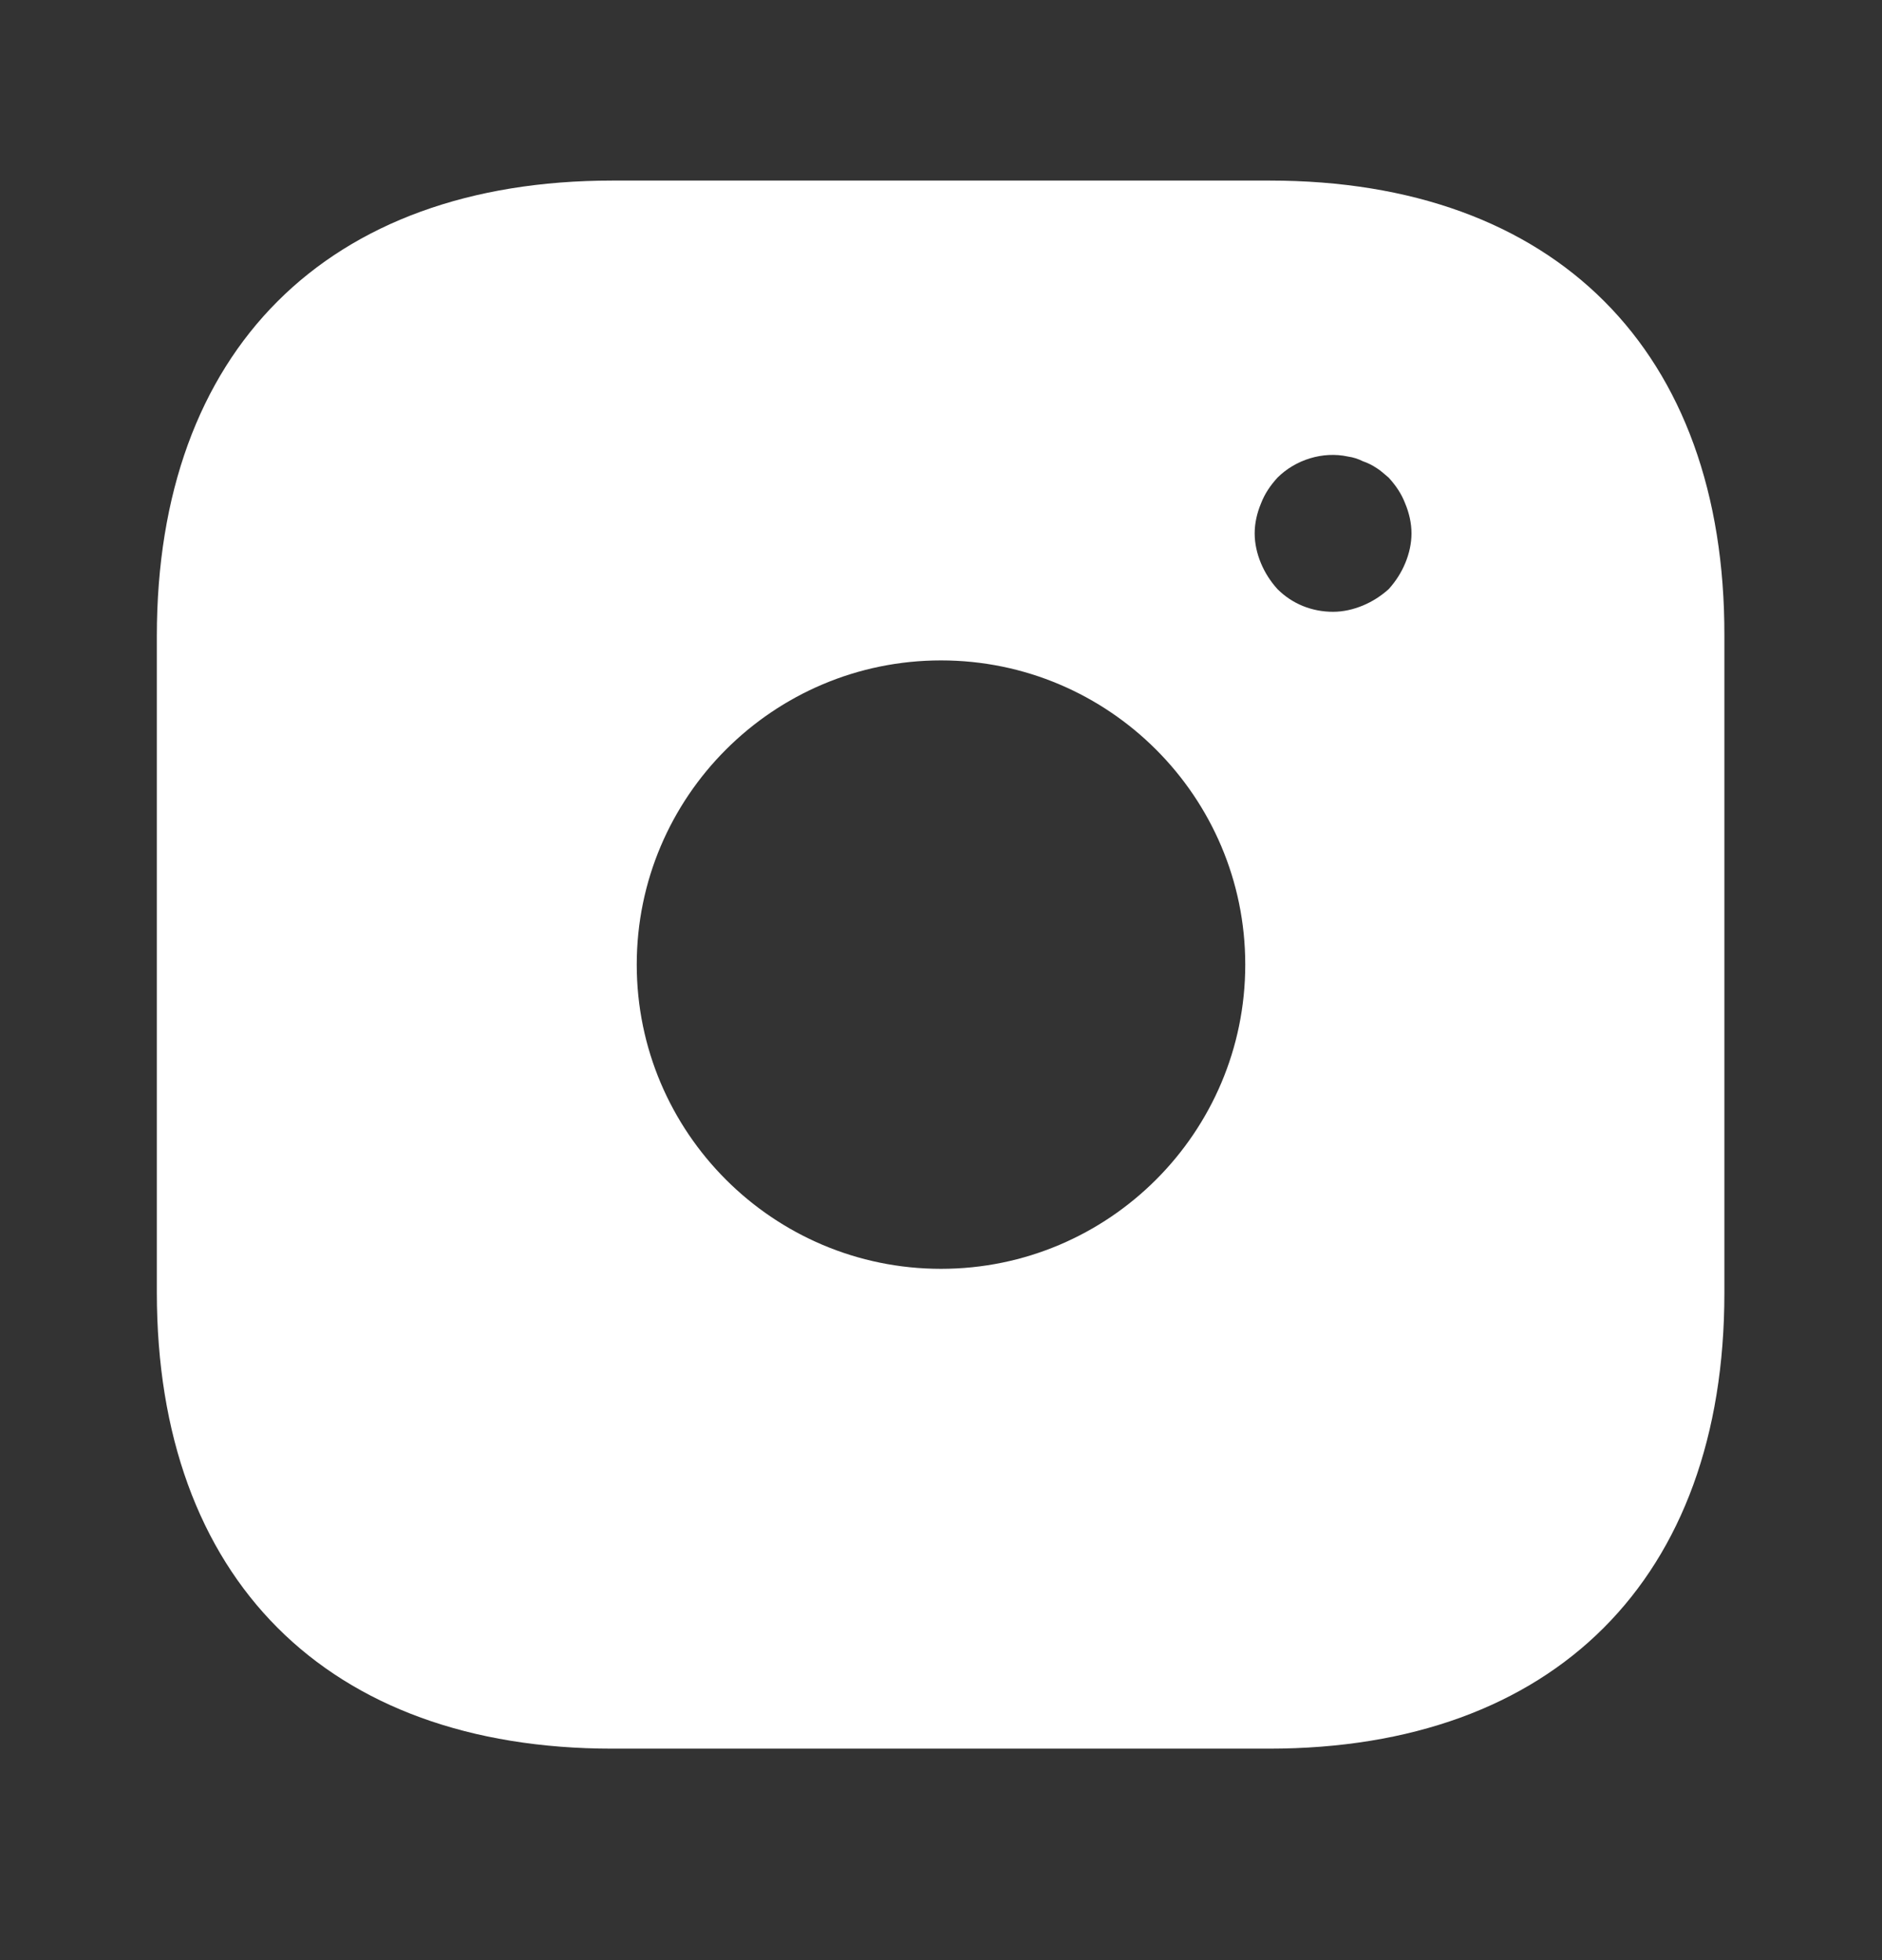 <svg width="24" height="25" viewBox="0 0 24 25" fill="none" xmlns="http://www.w3.org/2000/svg">
<rect x="0" y="0" width="24" height="25" fill="#333333" stroke="none"/>
<path d="M16.19 2.303H7.81C4.17 2.303 2 4.473 2 8.113V16.483C2 20.133 4.17 22.303 7.81 22.303H16.18C19.82 22.303 21.99 20.133 21.99 16.493V8.113C22 4.473 19.83 2.303 16.19 2.303ZM12 16.183C9.86 16.183 8.12 14.443 8.12 12.303C8.12 10.163 9.86 8.423 12 8.423C14.14 8.423 15.88 10.163 15.88 12.303C15.88 14.443 14.14 16.183 12 16.183ZM17.92 7.183C17.87 7.303 17.8 7.413 17.71 7.513C17.61 7.603 17.5 7.673 17.38 7.723C17.26 7.773 17.13 7.803 17 7.803C16.73 7.803 16.48 7.703 16.29 7.513C16.2 7.413 16.13 7.303 16.08 7.183C16.03 7.063 16 6.933 16 6.803C16 6.673 16.03 6.543 16.08 6.423C16.13 6.293 16.2 6.193 16.29 6.093C16.52 5.863 16.87 5.753 17.19 5.823C17.26 5.833 17.32 5.853 17.38 5.883C17.44 5.903 17.5 5.933 17.56 5.973C17.61 6.003 17.66 6.053 17.71 6.093C17.8 6.193 17.87 6.293 17.92 6.423C17.97 6.543 18 6.673 18 6.803C18 6.933 17.97 7.063 17.92 7.183Z" fill="white"/>
</svg>
